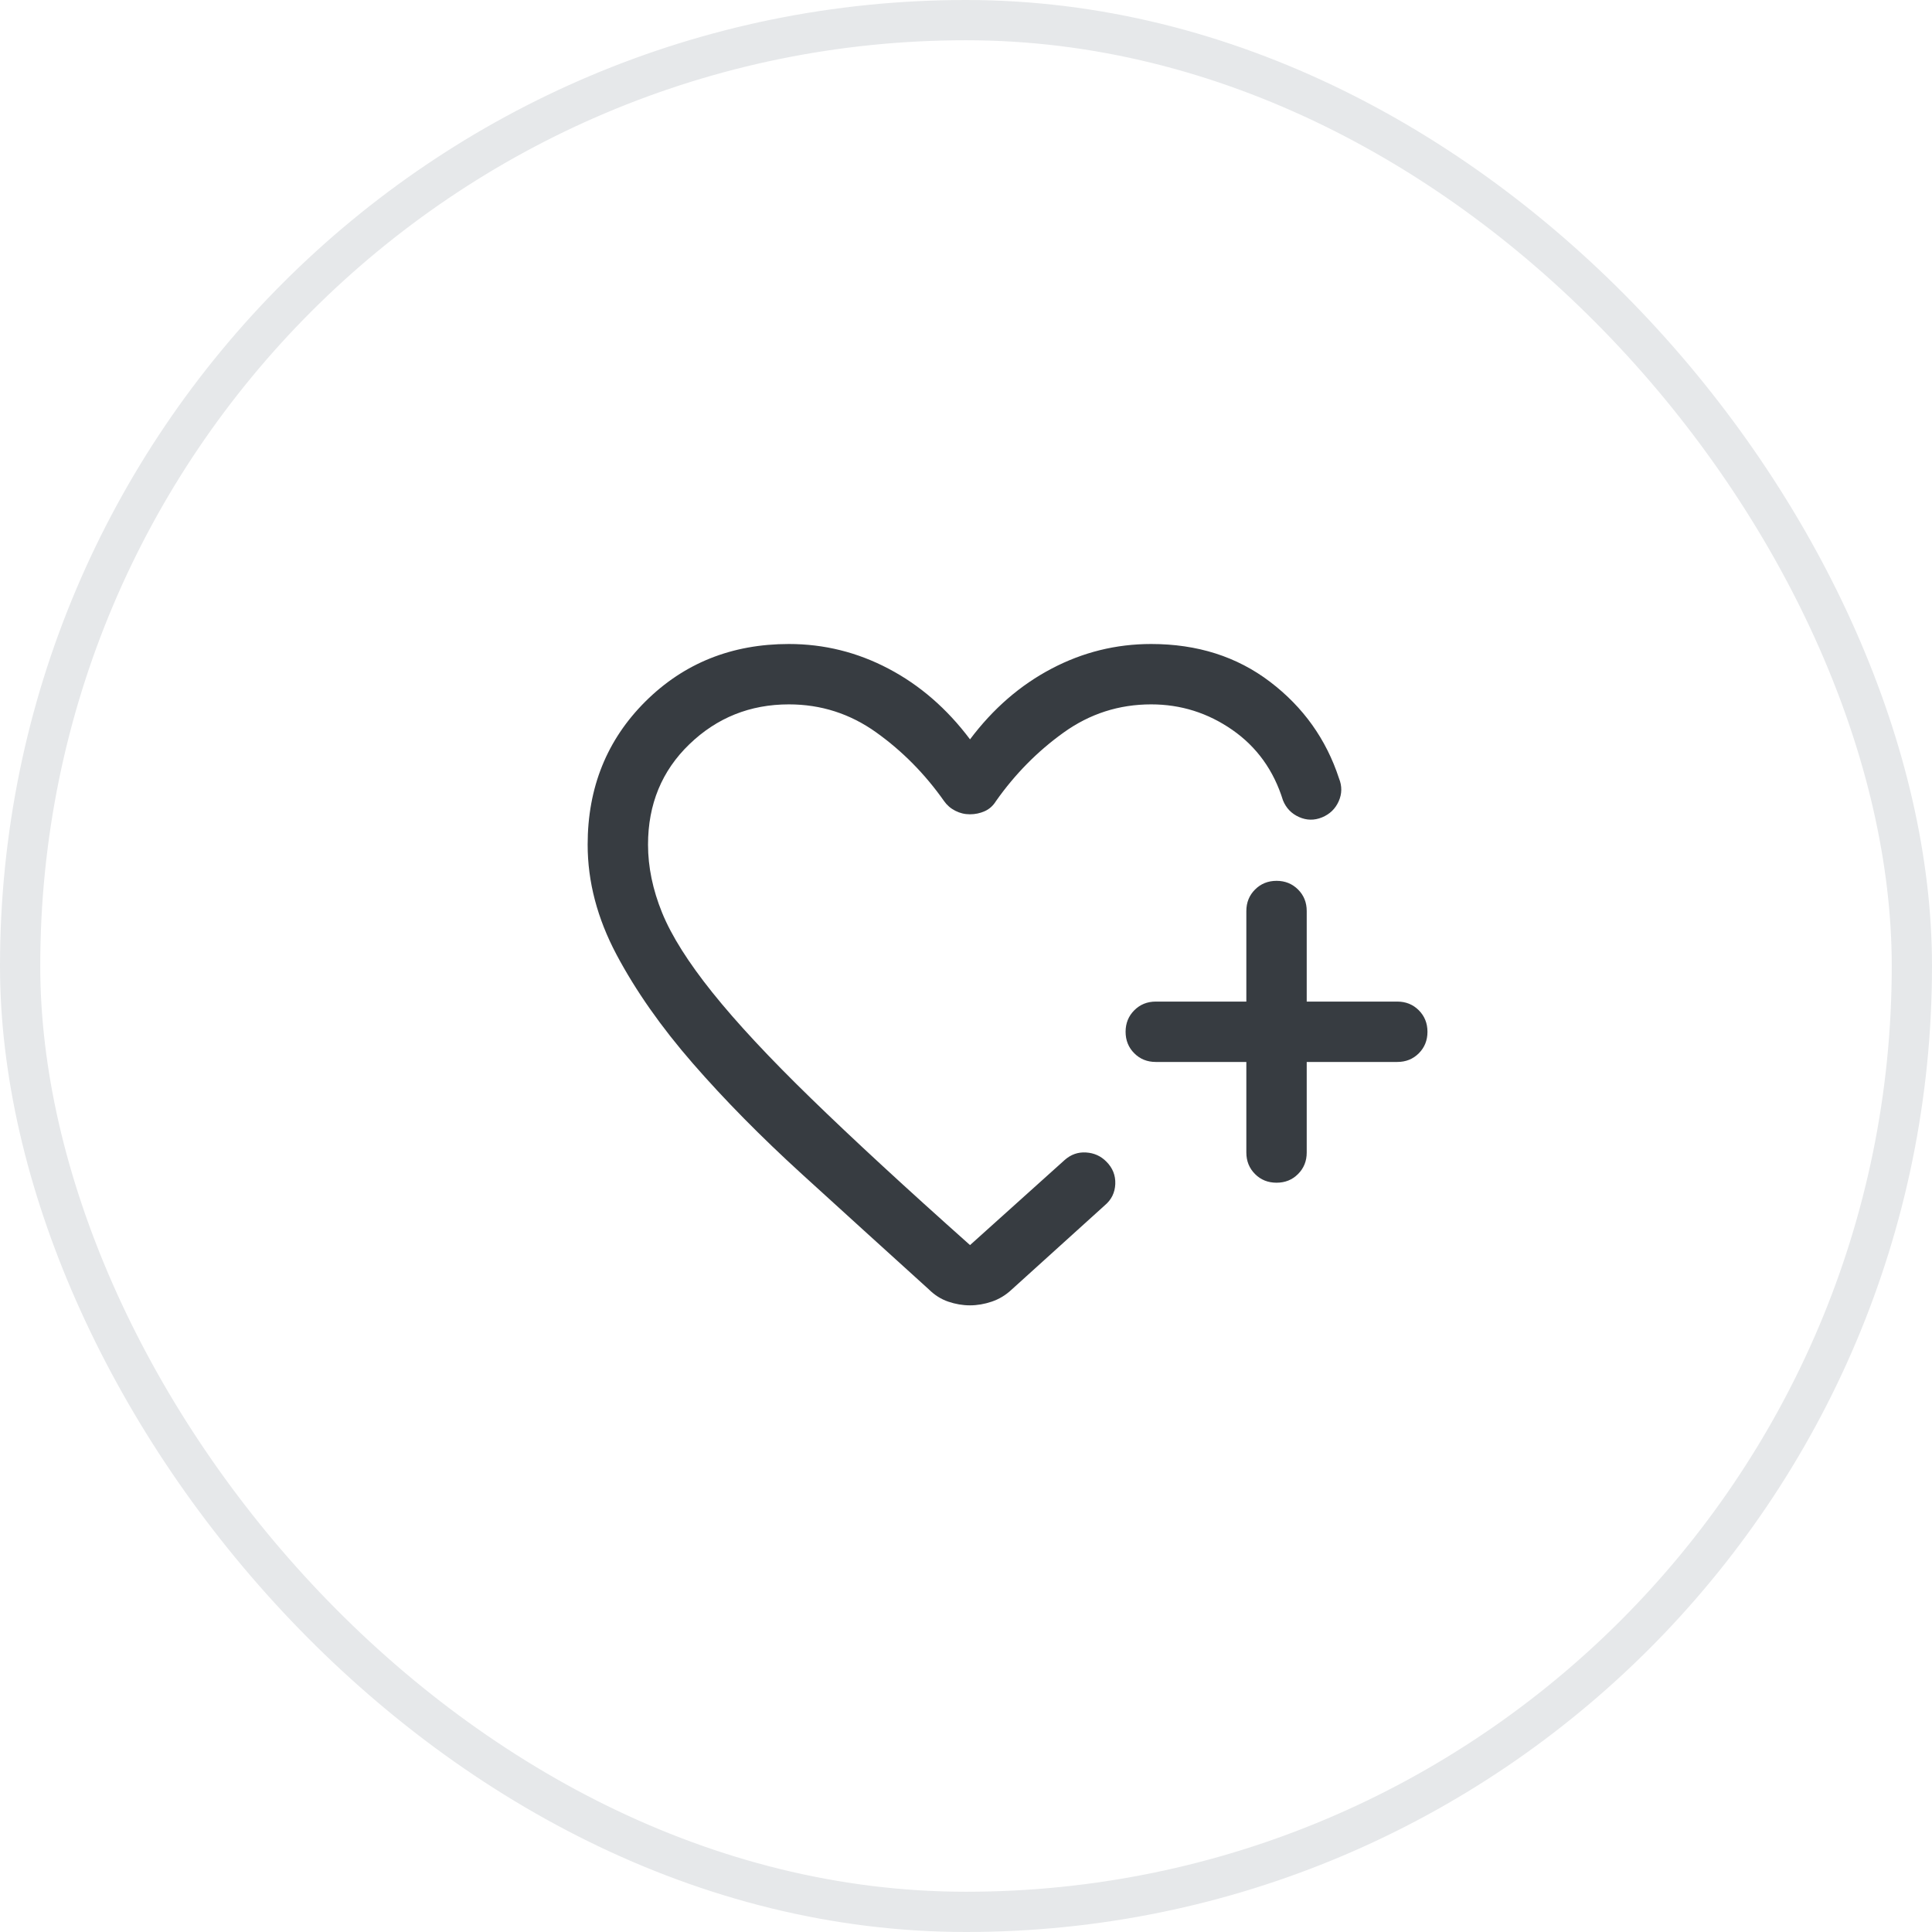 <svg width="48" height="48" viewBox="0 0 48 48" fill="none" xmlns="http://www.w3.org/2000/svg">
<rect x="0.5" y="0.5" width="47" height="47" rx="23.5" stroke="#E6E8EA"/>
<mask id="mask0_3090_9580" style="mask-type:alpha" maskUnits="userSpaceOnUse" x="12" y="12" width="24" height="24">
<rect x="12" y="12" width="24" height="24" fill="#D9D9D9"/>
</mask>
<g mask="url(#mask0_3090_9580)">
<path d="M14.6 20.985C14.6 19.565 15.079 18.38 16.035 17.428C16.993 16.476 18.181 16 19.6 16C20.473 16 21.298 16.204 22.075 16.613C22.852 17.021 23.527 17.606 24.1 18.369C24.673 17.606 25.348 17.021 26.125 16.613C26.902 16.204 27.727 16 28.6 16C29.747 16 30.732 16.313 31.555 16.94C32.379 17.567 32.949 18.367 33.267 19.338C33.345 19.531 33.343 19.721 33.259 19.909C33.175 20.096 33.037 20.229 32.844 20.308C32.652 20.386 32.462 20.383 32.274 20.299C32.086 20.215 31.953 20.077 31.875 19.884C31.645 19.141 31.226 18.558 30.617 18.134C30.008 17.711 29.336 17.5 28.6 17.5C27.801 17.5 27.077 17.733 26.428 18.198C25.779 18.663 25.217 19.232 24.744 19.904C24.672 20.02 24.579 20.103 24.464 20.154C24.349 20.205 24.227 20.231 24.098 20.231C23.968 20.231 23.847 20.202 23.733 20.143C23.619 20.085 23.527 20.005 23.456 19.904C22.983 19.232 22.422 18.663 21.772 18.198C21.123 17.733 20.399 17.5 19.6 17.5C18.637 17.5 17.813 17.83 17.128 18.49C16.443 19.15 16.1 19.982 16.1 20.985C16.1 21.54 16.217 22.104 16.45 22.677C16.683 23.249 17.1 23.91 17.7 24.659C18.3 25.408 19.117 26.285 20.15 27.289C21.183 28.294 22.5 29.509 24.1 30.934L26.45 28.821C26.605 28.683 26.783 28.62 26.983 28.633C27.182 28.645 27.351 28.721 27.488 28.861C27.644 29.017 27.717 29.201 27.709 29.416C27.7 29.631 27.613 29.808 27.448 29.946L25.127 32.046C24.982 32.181 24.819 32.278 24.639 32.339C24.459 32.4 24.278 32.431 24.098 32.431C23.917 32.431 23.738 32.4 23.559 32.339C23.38 32.278 23.218 32.175 23.073 32.031C21.99 31.05 20.939 30.096 19.922 29.169C18.905 28.242 18.002 27.326 17.215 26.422C16.427 25.517 15.794 24.615 15.316 23.715C14.839 22.815 14.6 21.905 14.6 20.985ZM30.965 26.384H28.715C28.503 26.384 28.325 26.313 28.181 26.169C28.037 26.025 27.965 25.847 27.965 25.634C27.965 25.422 28.037 25.244 28.181 25.1C28.325 24.956 28.503 24.884 28.715 24.884H30.965V22.634C30.965 22.422 31.037 22.244 31.181 22.1C31.325 21.956 31.503 21.884 31.716 21.884C31.928 21.884 32.106 21.956 32.25 22.1C32.394 22.244 32.465 22.422 32.465 22.634V24.884H34.715C34.928 24.884 35.106 24.956 35.25 25.1C35.393 25.244 35.465 25.422 35.465 25.635C35.465 25.847 35.393 26.026 35.25 26.169C35.106 26.313 34.928 26.384 34.715 26.384H32.465V28.634C32.465 28.847 32.393 29.025 32.249 29.169C32.106 29.313 31.928 29.384 31.715 29.384C31.503 29.384 31.324 29.313 31.181 29.169C31.037 29.025 30.965 28.847 30.965 28.634V26.384Z" fill="#373C41"/>
</g>
</svg>
